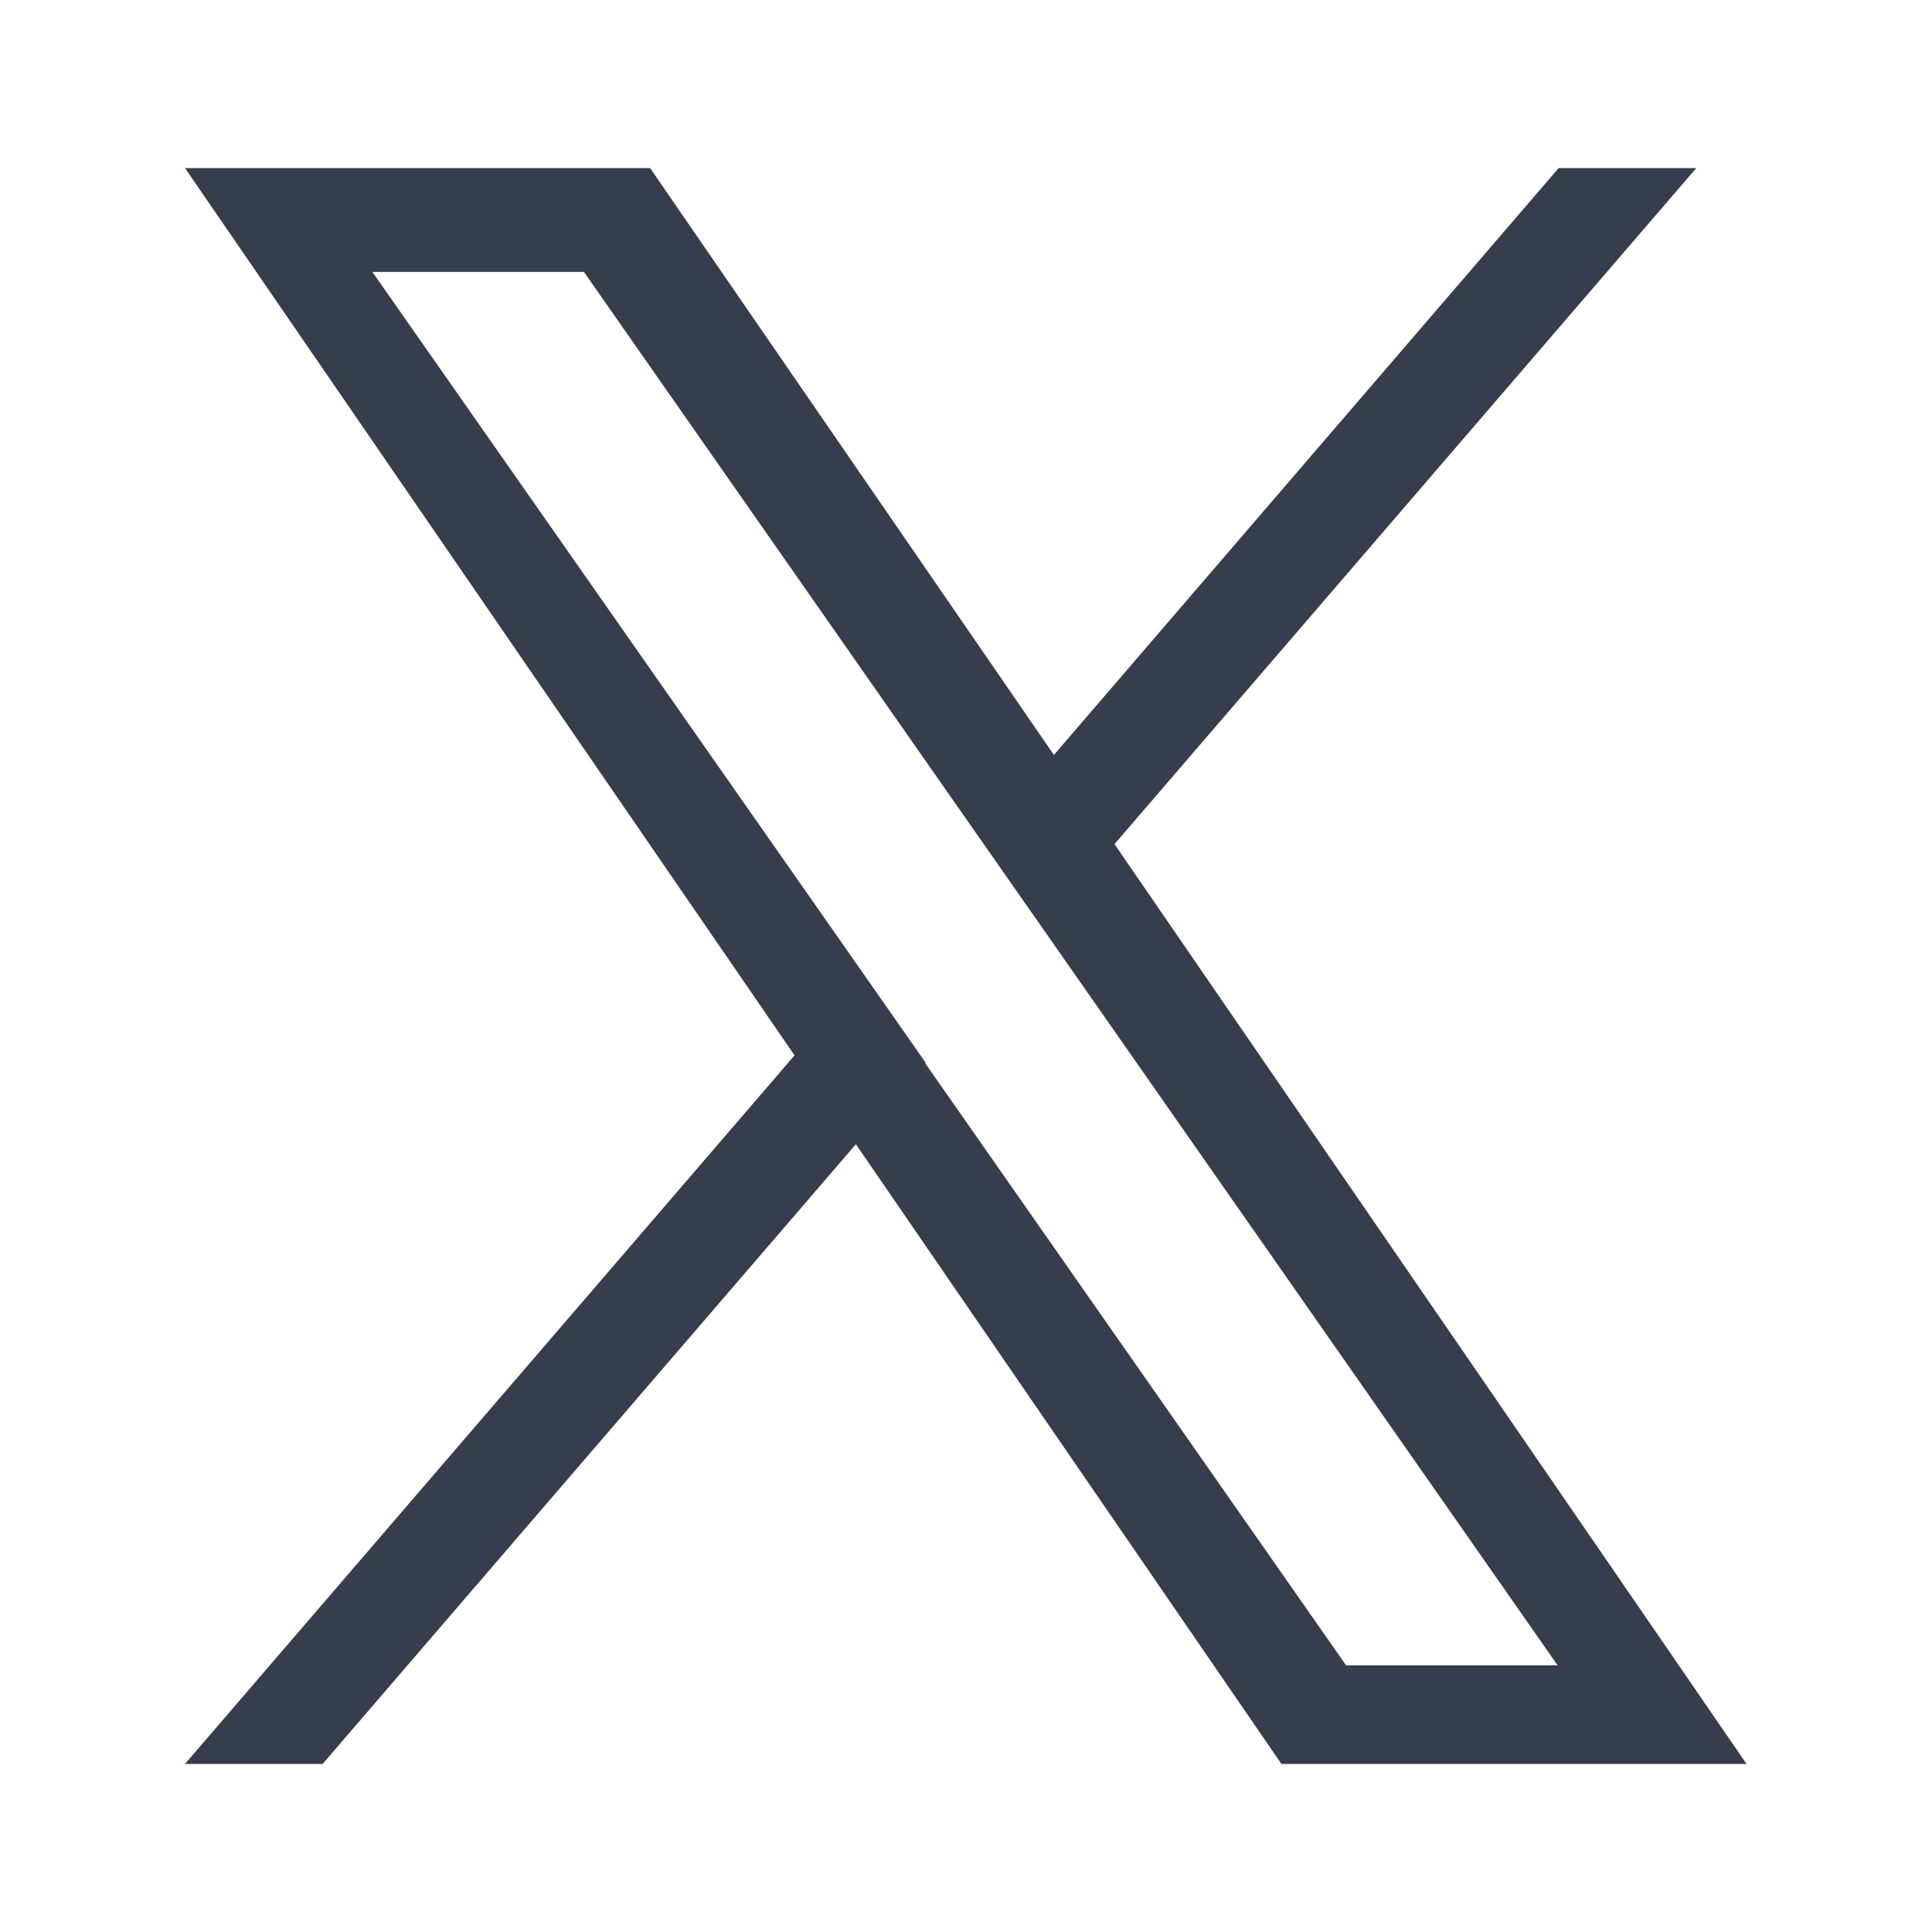 <?xml version="1.0" encoding="UTF-8"?>
<svg id="cont" xmlns="http://www.w3.org/2000/svg" viewBox="0 0 40 40">
  <defs>
    <style>
      .cls-1 {
        fill: #363d4c;
        stroke-width: 0px;
      }
    </style>
  </defs>
  <path class="cls-1" d="M23.08,17.47l12.04-13.99h-2.85l-10.45,12.15L13.46,3.48H3.83l12.62,18.37-12.62,14.67h2.85l11.04-12.83,8.81,12.83h9.63l-13.09-19.05h0ZM19.17,22.01l-1.28-1.83L7.71,5.63h4.38l8.21,11.75,1.28,1.83,10.67,15.27h-4.38l-8.71-12.46h0Z"/>
</svg>